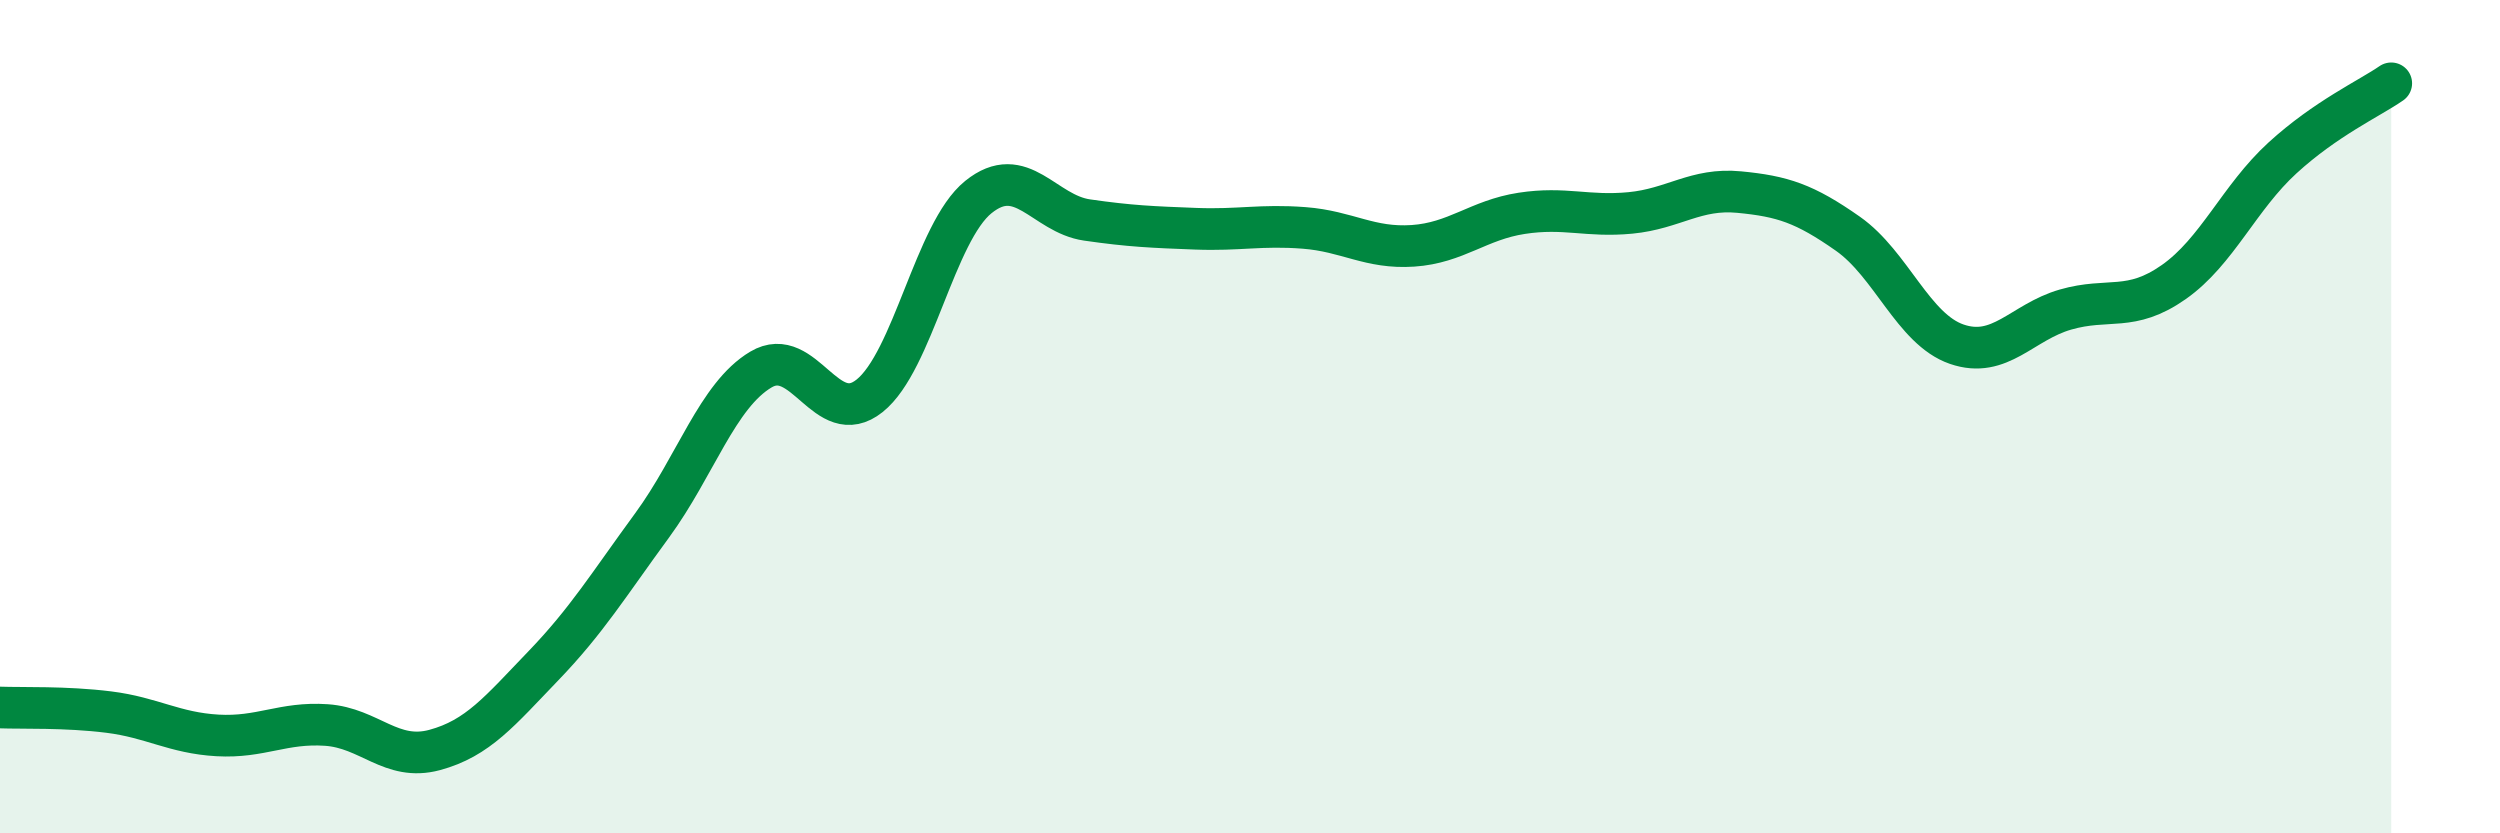 
    <svg width="60" height="20" viewBox="0 0 60 20" xmlns="http://www.w3.org/2000/svg">
      <path
        d="M 0,16.98 C 0.52,17 1.57,16.96 2.61,17.09 C 3.65,17.22 4.18,17.59 5.22,17.65 C 6.26,17.71 6.79,17.33 7.83,17.4 C 8.87,17.47 9.39,18.28 10.43,18 C 11.47,17.72 12,17.06 13.04,15.98 C 14.08,14.9 14.61,14.03 15.65,12.61 C 16.69,11.19 17.22,9.49 18.26,8.87 C 19.3,8.25 19.83,10.33 20.87,9.5 C 21.91,8.67 22.44,5.57 23.48,4.73 C 24.52,3.89 25.05,5.13 26.09,5.28 C 27.13,5.43 27.66,5.45 28.7,5.49 C 29.74,5.53 30.26,5.39 31.3,5.47 C 32.34,5.55 32.87,5.97 33.91,5.9 C 34.95,5.83 35.48,5.28 36.52,5.12 C 37.56,4.96 38.09,5.21 39.13,5.11 C 40.17,5.01 40.7,4.51 41.74,4.61 C 42.78,4.71 43.31,4.88 44.35,5.61 C 45.39,6.34 45.92,7.9 46.96,8.26 C 48,8.62 48.53,7.73 49.57,7.43 C 50.61,7.13 51.13,7.5 52.17,6.77 C 53.21,6.04 53.74,4.74 54.78,3.79 C 55.82,2.84 56.87,2.36 57.39,2L57.39 20L0 20Z"
        fill="#008740"
        opacity="0.1"
        stroke-linecap="round"
        stroke-linejoin="round"
      />
      <path
        d="M 0,16.98 C 0.52,17 1.57,16.96 2.61,17.09 C 3.65,17.22 4.18,17.59 5.22,17.65 C 6.26,17.71 6.79,17.33 7.83,17.4 C 8.87,17.47 9.39,18.28 10.43,18 C 11.47,17.72 12,17.06 13.04,15.98 C 14.08,14.9 14.61,14.03 15.65,12.61 C 16.69,11.19 17.22,9.49 18.26,8.87 C 19.3,8.25 19.83,10.33 20.87,9.5 C 21.91,8.67 22.44,5.57 23.48,4.73 C 24.52,3.89 25.05,5.13 26.09,5.28 C 27.13,5.43 27.66,5.45 28.7,5.49 C 29.74,5.53 30.26,5.39 31.3,5.47 C 32.34,5.55 32.87,5.97 33.91,5.9 C 34.95,5.83 35.48,5.28 36.52,5.12 C 37.56,4.96 38.09,5.21 39.13,5.11 C 40.17,5.01 40.7,4.51 41.74,4.61 C 42.78,4.71 43.31,4.88 44.35,5.61 C 45.39,6.34 45.92,7.9 46.96,8.26 C 48,8.62 48.53,7.73 49.57,7.43 C 50.61,7.13 51.13,7.5 52.17,6.77 C 53.21,6.04 53.74,4.74 54.78,3.79 C 55.82,2.84 56.87,2.36 57.39,2"
        stroke="#008740"
        stroke-width="1"
        fill="none"
        stroke-linecap="round"
        stroke-linejoin="round"
      />
    </svg>
  